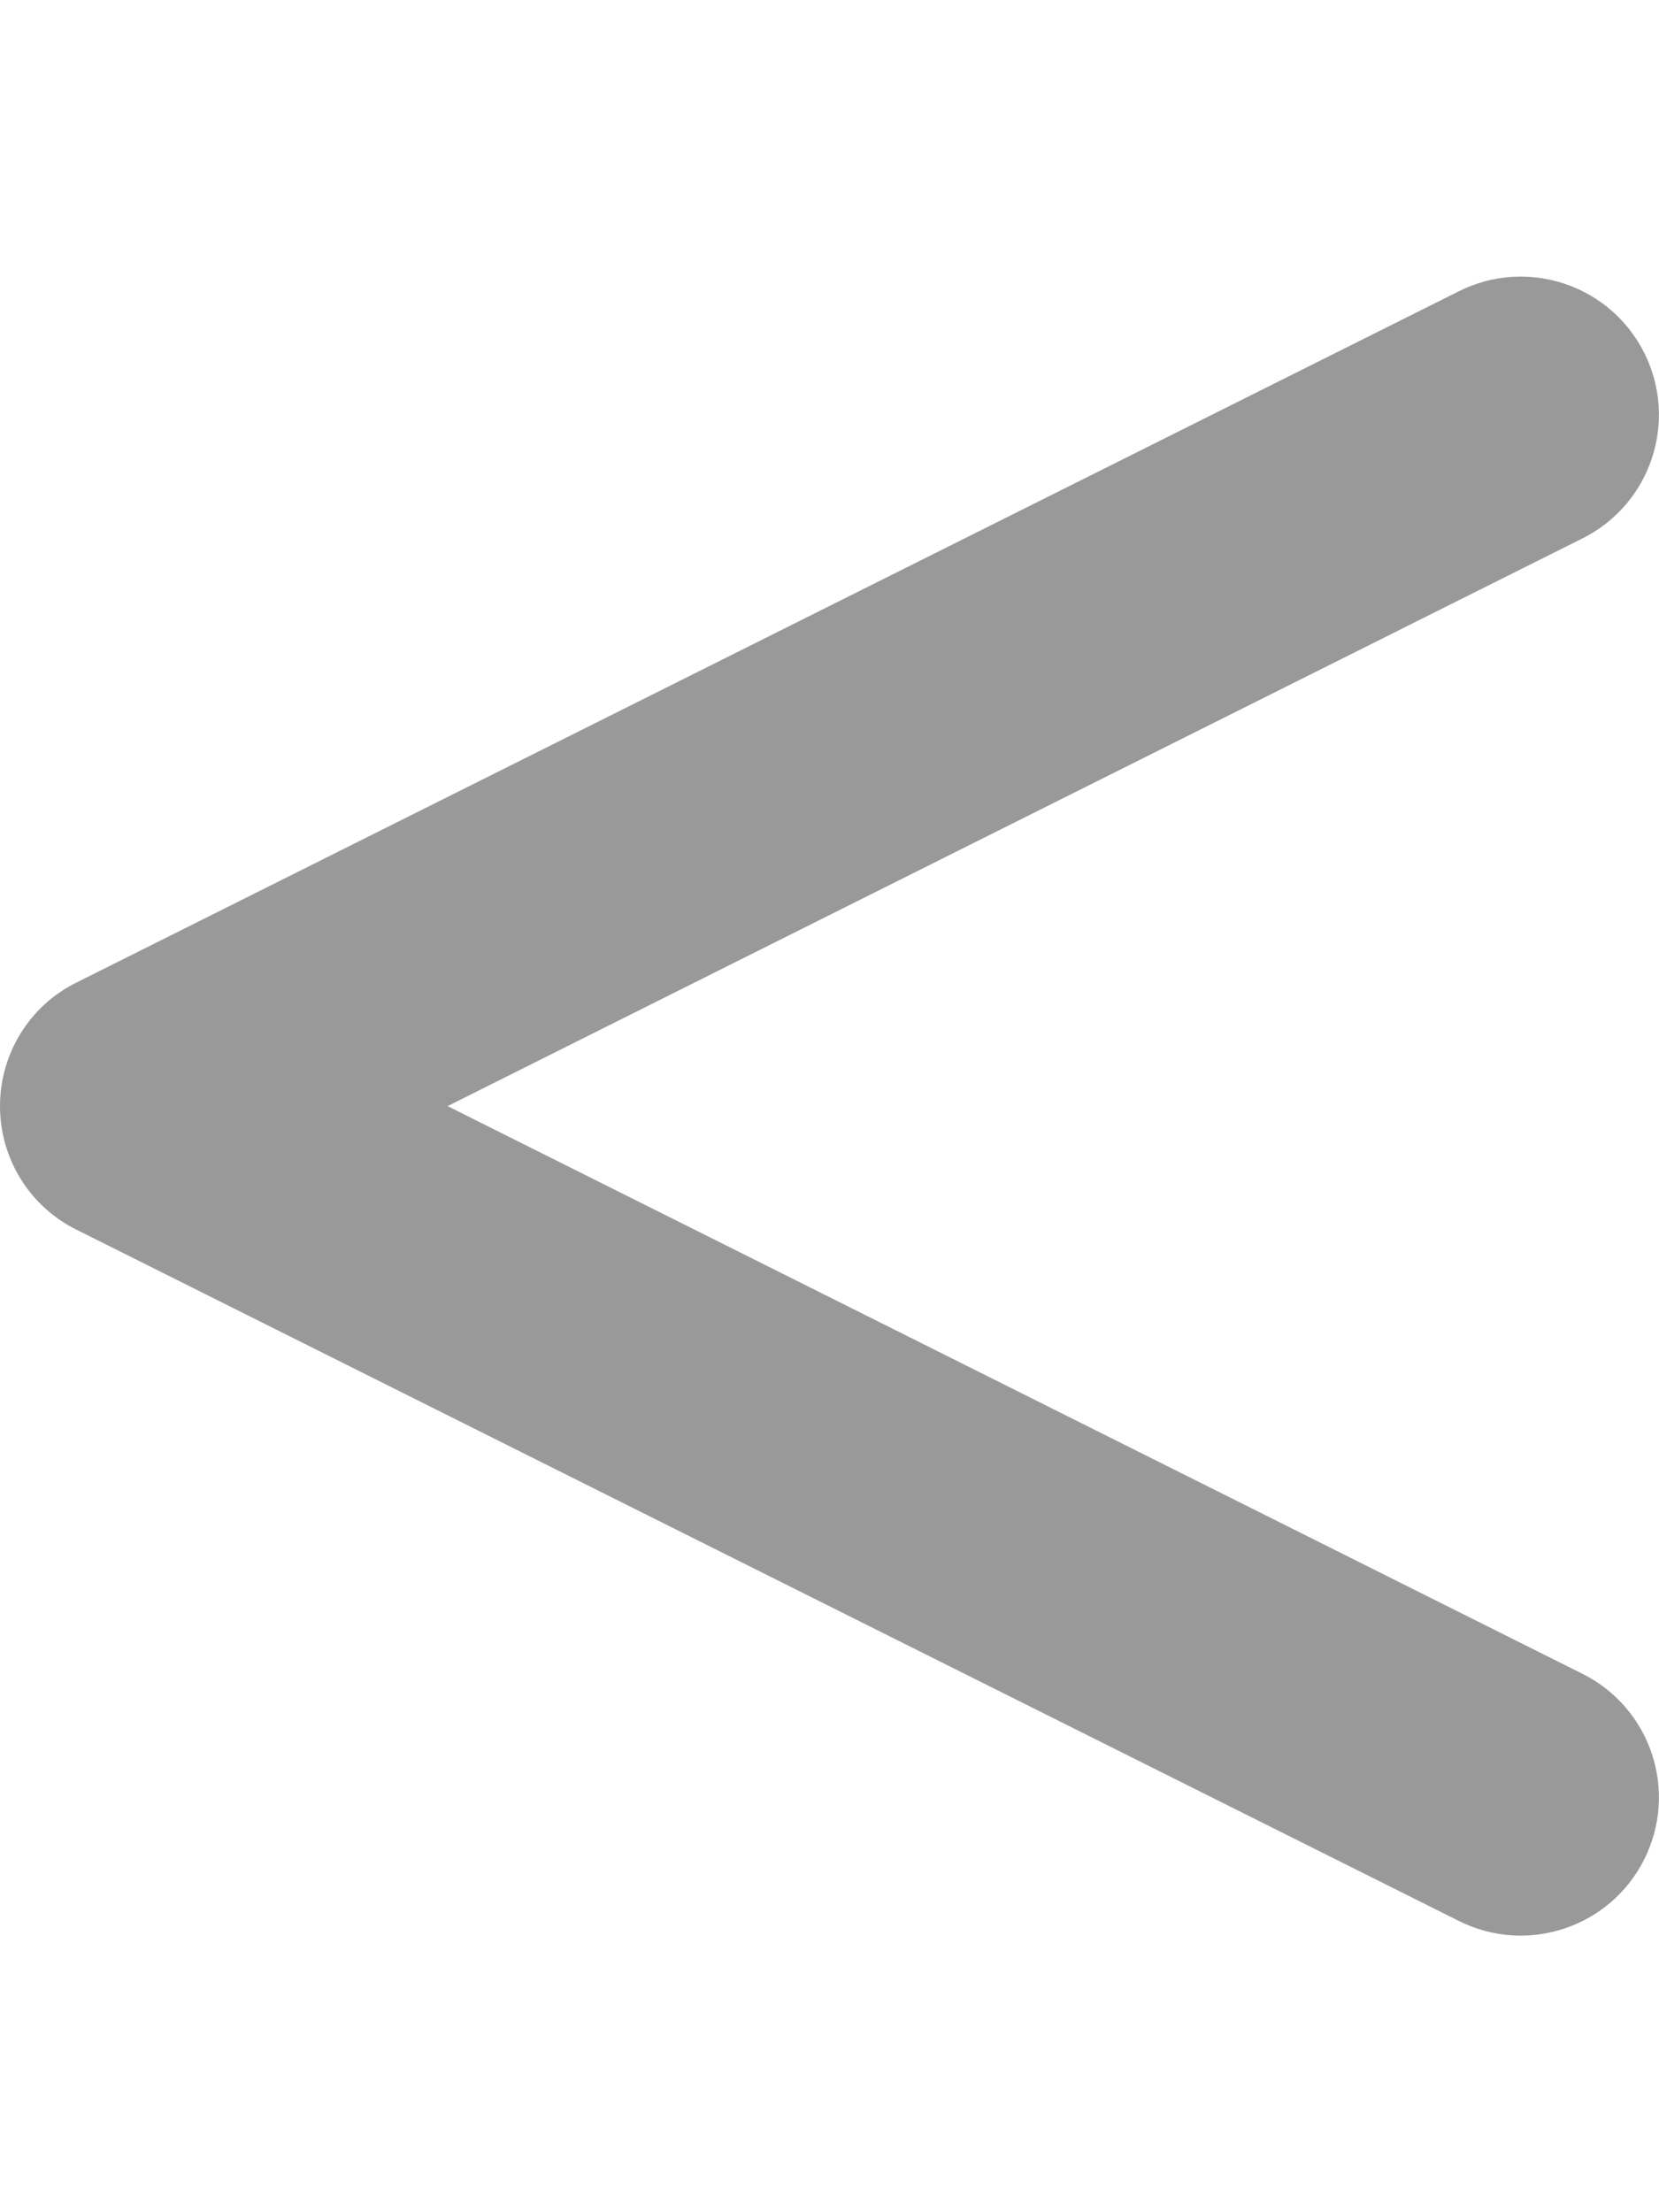 <svg xmlns="http://www.w3.org/2000/svg" viewBox="0 0 384 512"><!--! Font Awesome Pro 6.4.2 by @fontawesome - https://fontawesome.com License - https://fontawesome.com/license (Commercial License) Copyright 2023 Fonticons, Inc. --><defs><style>.fa-secondary{opacity:.4}</style></defs><path class="fa-primary" d=""/><path class="fa-secondary" d="M380.6 81.7c7.9 15.8 1.5 35-14.3 42.9L103.6 256 366.3 387.4c15.8 7.9 22.2 27.1 14.3 42.9s-27.1 22.2-42.9 14.3l-320-160C6.8 279.2 0 268.1 0 256s6.8-23.2 17.7-28.6l320-160c15.8-7.9 35-1.5 42.9 14.3z"/></svg>